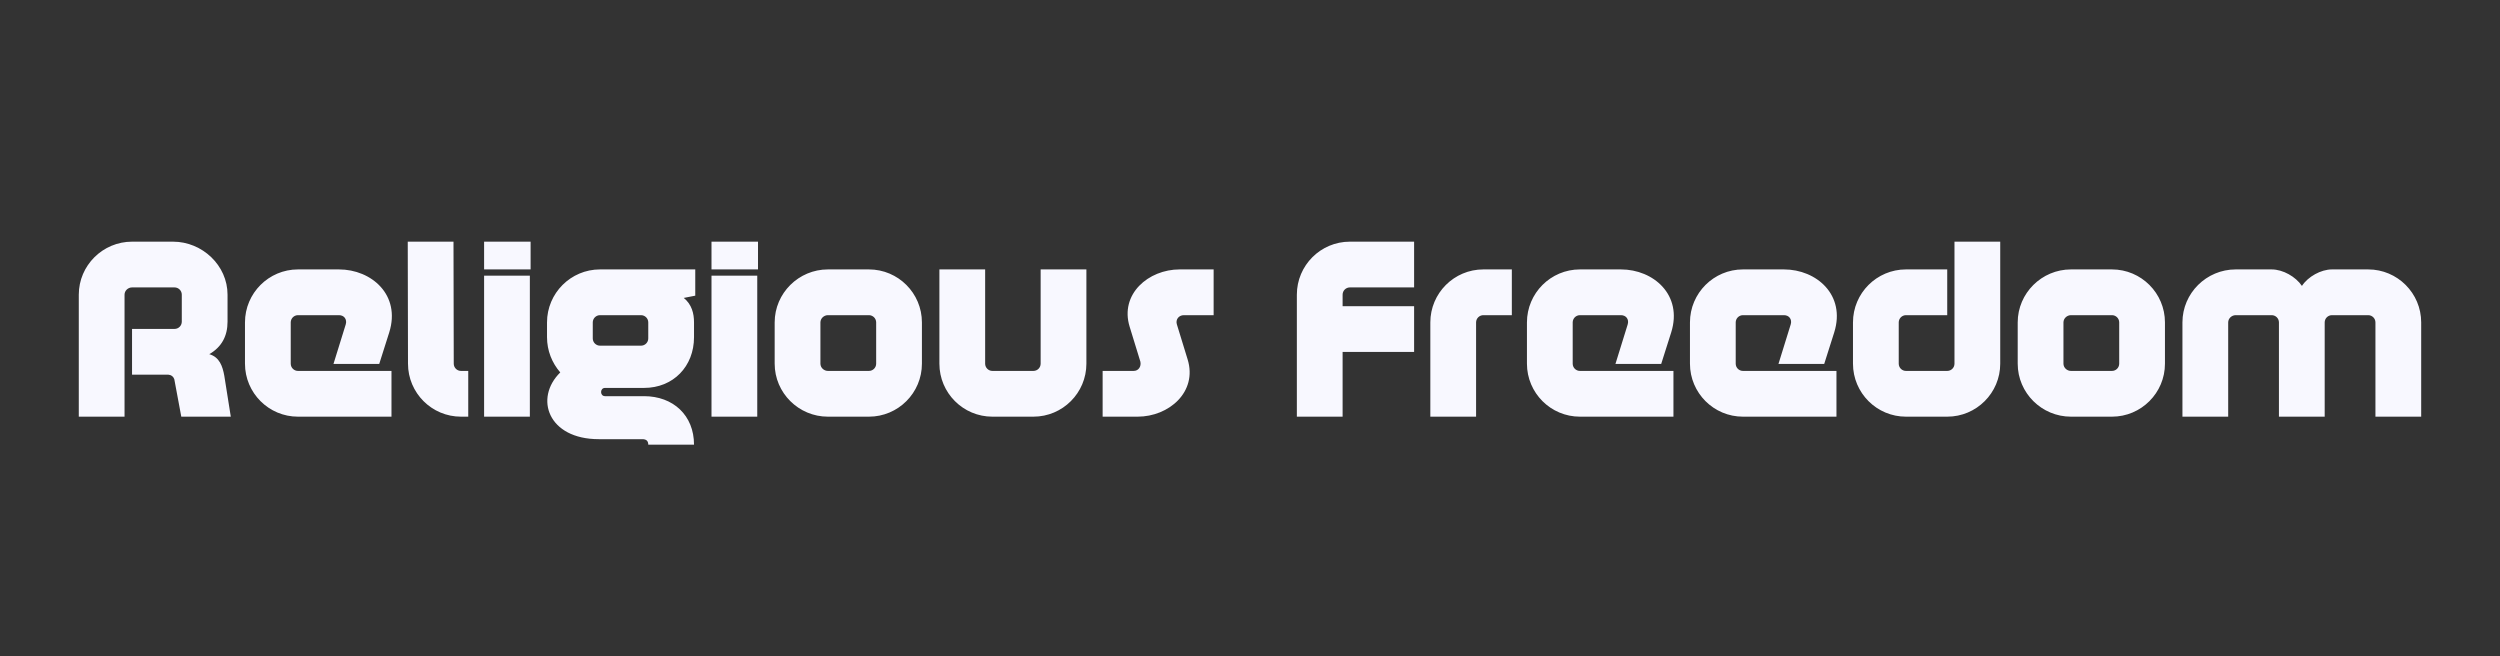 <svg width="1200" height="315" viewBox="0 0 1200 315" fill="none" xmlns="http://www.w3.org/2000/svg">
<rect x="0" y="0" width="1200" height="315" fill="#333333" stroke="none"/>
<path d="M63.379 179.84V157.88H83.779C85.699 157.88 87.259 156.32 87.259 154.4V141.44C87.259 139.52 85.699 137.96 83.779 137.96H63.379C61.459 137.96 59.779 139.52 59.779 141.44V200H37.819V141.44C37.819 127.4 49.339 116 63.379 116H83.059C97.099 116 109.219 127.4 109.219 141.44V154.4C109.219 161.24 106.459 166.52 100.459 170C105.379 171.44 106.819 175.76 107.659 180.32L110.779 200H87.019L83.659 182C83.179 180.68 82.219 179.96 80.779 179.84H63.379ZM182.031 174.68H160.071L165.951 155.72C166.671 153.32 165.231 151.28 162.711 151.28H143.031C141.111 151.28 139.551 152.84 139.551 154.76V174.56C139.551 176.48 141.111 178.04 143.031 178.04H187.911V200H143.031C128.991 200 117.591 188.6 117.591 174.56V154.76C117.591 140.72 128.991 129.32 143.031 129.32H162.711C178.311 129.32 192.471 141.56 186.831 159.56L182.031 174.68ZM224.759 178.04V200H221.279C207.239 200 195.839 188.6 195.839 174.56L195.719 116H217.679L217.799 174.56C217.799 176.48 219.359 178.04 221.279 178.04H224.759ZM232.369 116H254.689V129.32H232.369V116ZM232.369 200V132.32H254.329V200H232.369ZM288.008 129.32H333.728V141.92L328.208 143C332.048 146.12 333.128 150.44 333.128 154.76V161.84C333.128 175.88 323.168 186.2 309.128 186.2H290.408C287.888 186.2 287.888 190.16 290.408 190.16H309.128C323.168 190.16 333.128 199.4 333.128 213.44H311.168C311.168 211.52 310.088 210.8 308.288 210.8H287.408C263.048 210.8 256.328 191.12 268.928 178.76C264.968 174.2 262.568 168.32 262.568 161.84V154.76C262.568 140.72 273.968 129.32 288.008 129.32ZM288.008 151.28C286.088 151.28 284.528 152.84 284.528 154.76V162.44C284.528 164.36 286.088 165.92 288.008 165.92H307.688C309.608 165.92 311.168 164.36 311.168 162.44V154.76C311.168 152.84 309.608 151.28 307.688 151.28H288.008ZM341.522 116H363.842V129.32H341.522V116ZM341.522 200V132.32H363.482V200H341.522ZM417.081 129.32C431.121 129.32 442.521 140.72 442.521 154.76V174.56C442.521 188.6 431.121 200 417.081 200H397.401C383.361 200 371.841 188.6 371.841 174.56V154.76C371.841 140.72 383.361 129.32 397.401 129.32H417.081ZM397.401 151.28C395.481 151.28 393.801 152.84 393.801 154.76V174.56C393.801 176.48 395.481 178.04 397.401 178.04H417.081C419.001 178.04 420.561 176.48 420.561 174.56V154.76C420.561 152.84 419.001 151.28 417.081 151.28H397.401ZM496.029 178.04C497.949 178.04 499.509 176.48 499.509 174.56V129.32H521.469V174.56C521.469 188.6 510.069 200 496.029 200H476.349C462.309 200 450.909 188.6 450.909 174.56V129.32H472.869V174.56C472.869 176.48 474.429 178.04 476.349 178.04H496.029ZM582.541 129.32V151.28H568.261C565.741 151.28 564.181 153.44 564.901 155.72L570.061 172.52C574.861 188.12 561.061 200 546.061 200H529.261V178.04H544.141C546.541 178.04 547.861 175.88 547.381 173.6L542.221 156.8C537.421 141.2 551.221 129.32 566.221 129.32H582.541ZM622.491 200V141.44C622.491 127.4 633.891 116 647.931 116H678.771V137.96H647.931C646.011 137.96 644.451 139.52 644.451 141.44V146.96H678.771V168.92H644.451V200H622.491ZM725.679 129.32V151.28H711.999C710.079 151.28 708.519 152.84 708.519 154.76V200H686.559V154.76C686.559 140.72 697.959 129.32 711.999 129.32H725.679ZM797.373 174.68H775.413L781.293 155.72C782.013 153.32 780.573 151.28 778.053 151.28H758.373C756.453 151.28 754.893 152.84 754.893 154.76V174.56C754.893 176.48 756.453 178.04 758.373 178.04H803.253V200H758.373C744.333 200 732.933 188.6 732.933 174.56V154.76C732.933 140.72 744.333 129.32 758.373 129.32H778.053C793.653 129.32 807.813 141.56 802.173 159.56L797.373 174.68ZM875.621 174.68H853.661L859.541 155.72C860.261 153.32 858.821 151.28 856.301 151.28H836.621C834.701 151.28 833.141 152.84 833.141 154.76V174.56C833.141 176.48 834.701 178.04 836.621 178.04H881.501V200H836.621C822.581 200 811.181 188.6 811.181 174.56V154.76C811.181 140.72 822.581 129.32 836.621 129.32H856.301C871.901 129.32 886.061 141.56 880.421 159.56L875.621 174.68ZM934.67 129.32V151.28H914.87C912.95 151.28 911.39 152.84 911.39 154.76V174.56C911.39 176.48 912.95 178.04 914.87 178.04H934.67C936.59 178.04 938.15 176.48 938.15 174.56V116H960.11V174.56C960.11 188.6 948.71 200 934.67 200H914.87C900.83 200 889.43 188.6 889.43 174.56V154.76C889.43 140.72 900.83 129.32 914.87 129.32H934.67ZM1013.74 129.32C1027.78 129.32 1039.18 140.72 1039.18 154.76V174.56C1039.18 188.6 1027.78 200 1013.74 200H994.058C980.018 200 968.498 188.6 968.498 174.56V154.76C968.498 140.72 980.018 129.32 994.058 129.32H1013.74ZM994.058 151.28C992.138 151.28 990.458 152.84 990.458 154.76V174.56C990.458 176.48 992.138 178.04 994.058 178.04H1013.74C1015.66 178.04 1017.22 176.48 1017.22 174.56V154.76C1017.22 152.84 1015.66 151.28 1013.74 151.28H994.058ZM1073.13 151.28C1071.21 151.28 1069.53 152.84 1069.53 154.76V200H1047.57V154.76C1047.57 140.72 1059.09 129.32 1073.13 129.32H1090.41C1095.81 129.32 1101.93 132.8 1104.93 137.24C1107.81 132.8 1114.05 129.32 1119.33 129.32H1136.73C1150.77 129.32 1162.17 140.72 1162.17 154.76V200H1140.21V154.76C1140.21 152.84 1138.65 151.28 1136.73 151.28H1119.33C1117.41 151.28 1115.85 152.84 1115.85 154.76V200H1093.89V154.76C1093.89 152.84 1092.33 151.28 1090.41 151.28H1073.13Z" fill="#F8F8FF"/>
</svg>
